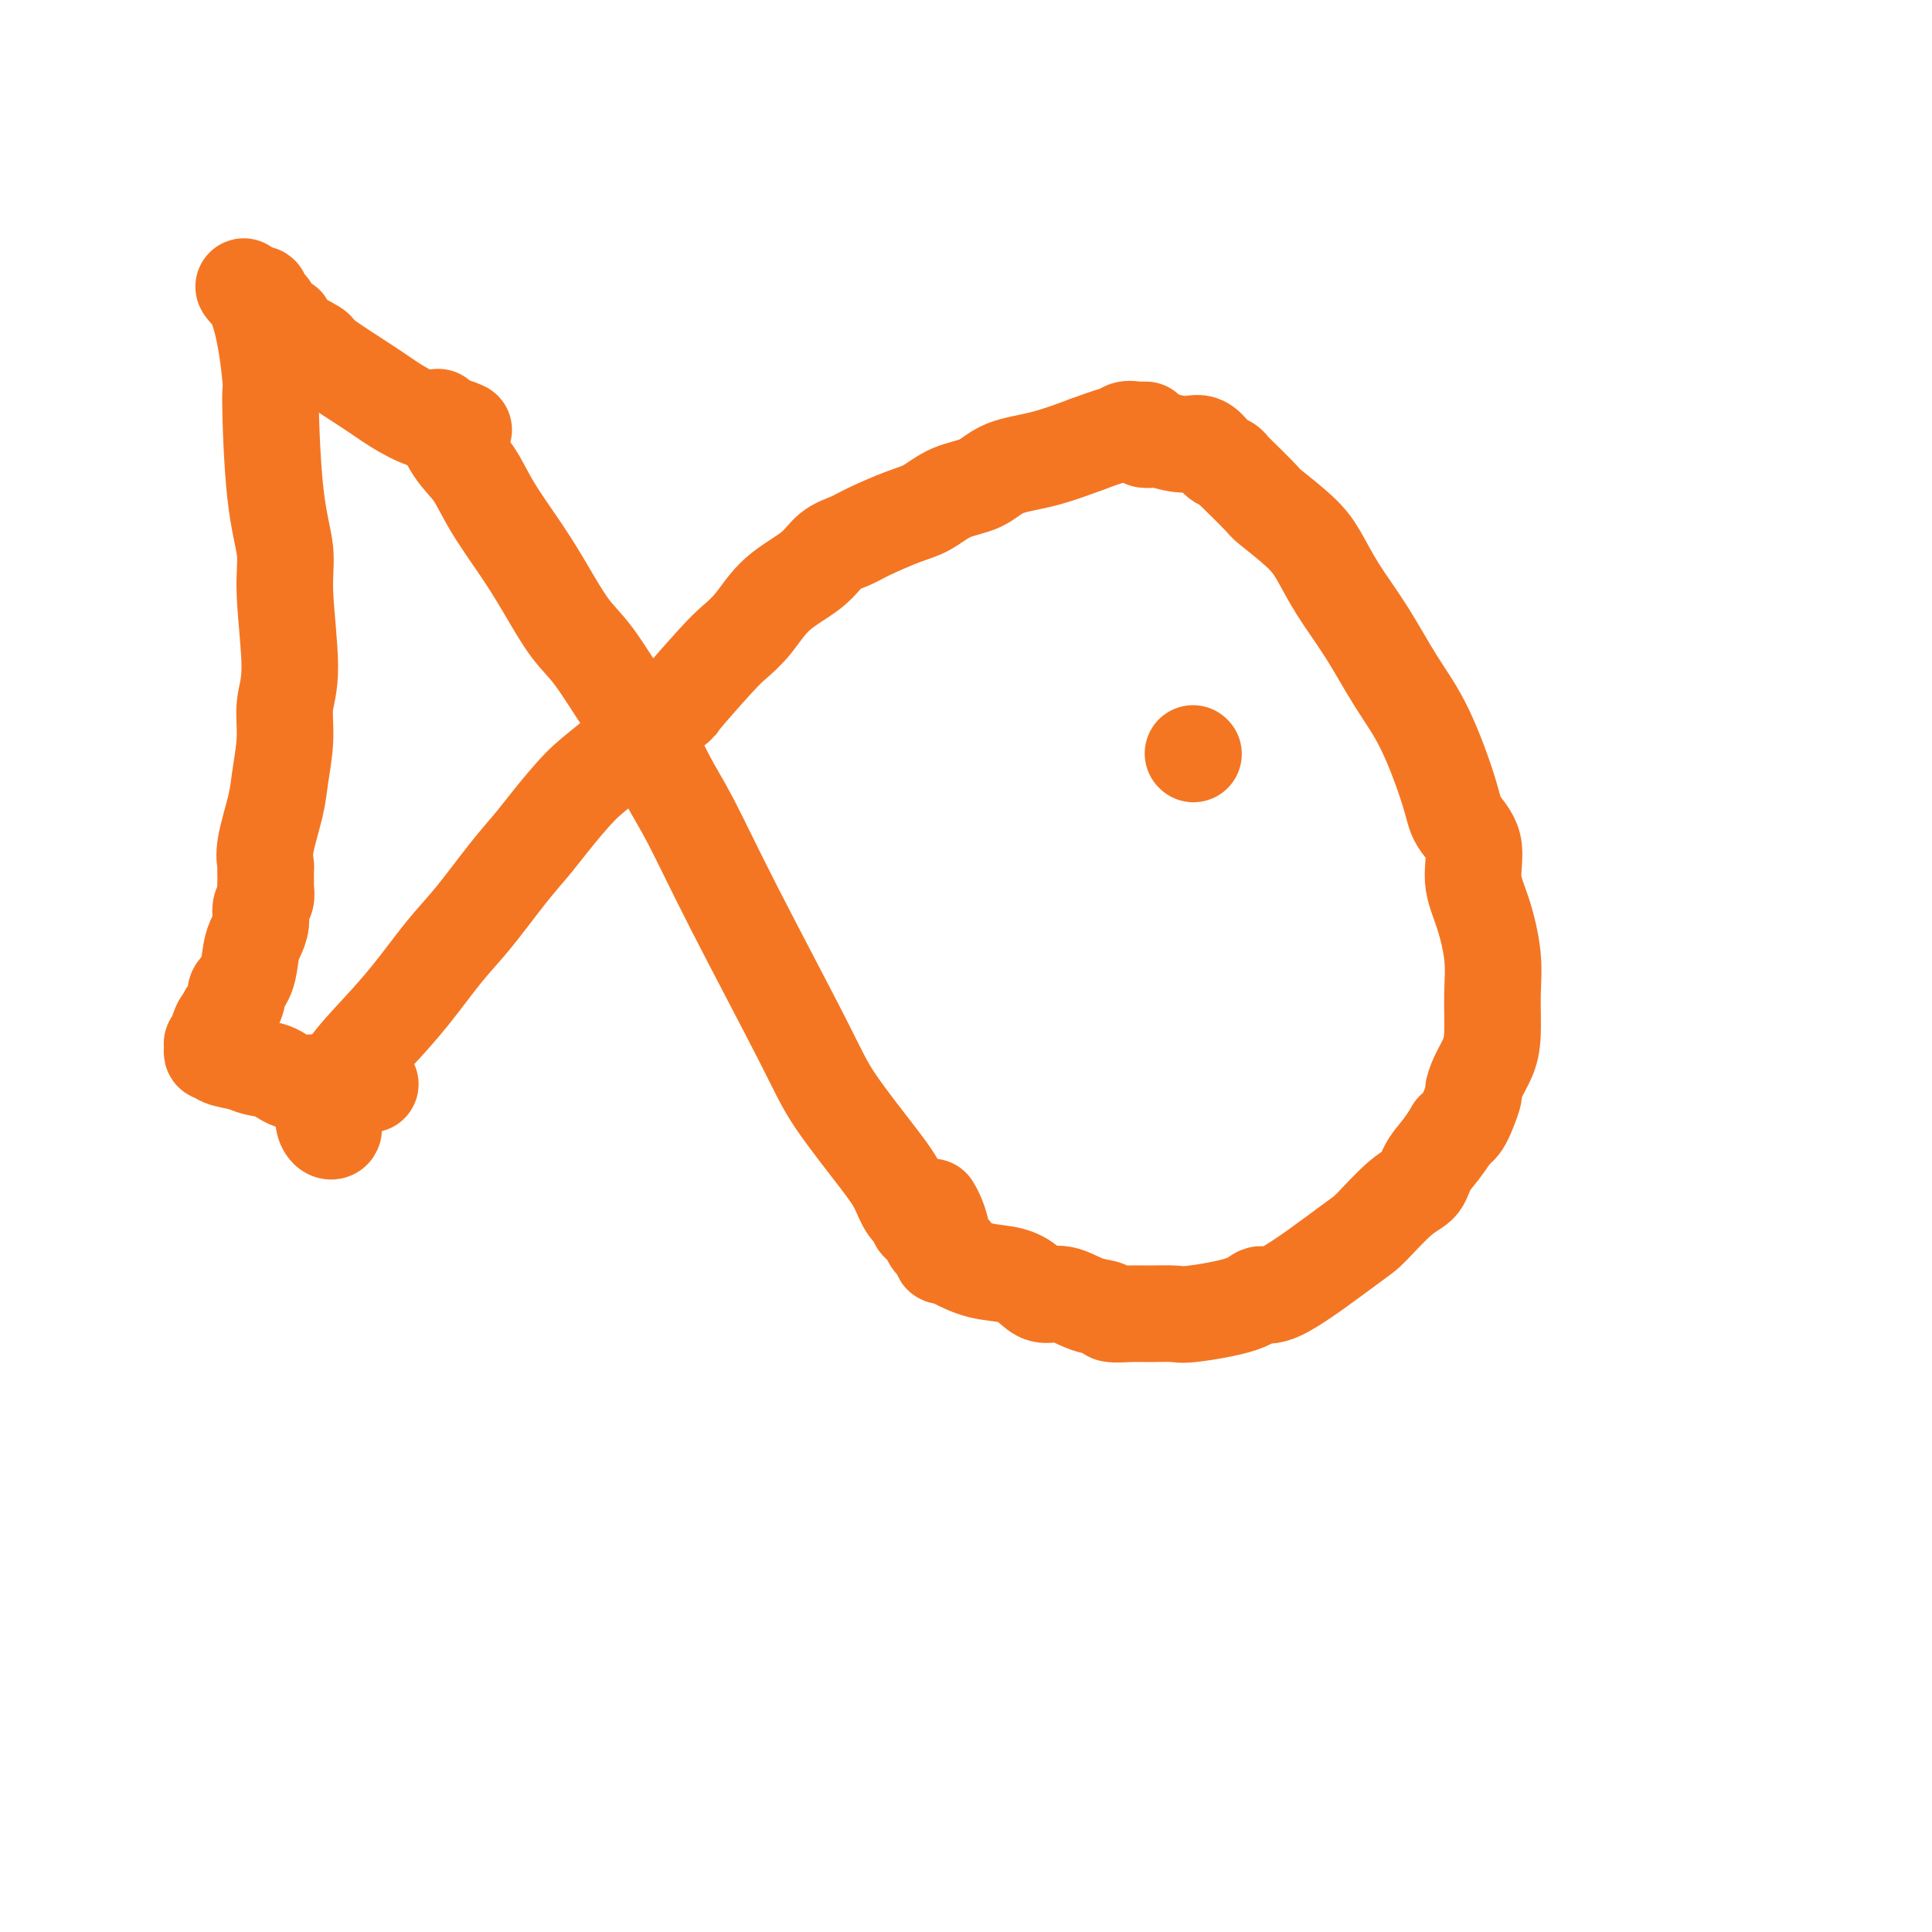 <svg viewBox='0 0 400 400' version='1.1' xmlns='http://www.w3.org/2000/svg' xmlns:xlink='http://www.w3.org/1999/xlink'><g fill='none' stroke='#F47623' stroke-width='20' stroke-linecap='round' stroke-linejoin='round'><path d='M91,87c-0.240,-0.569 -0.480,-1.137 0,0c0.480,1.137 1.681,3.981 3,6c1.319,2.019 2.757,3.215 4,5c1.243,1.785 2.290,4.160 4,7c1.710,2.840 4.082,6.146 6,9c1.918,2.854 3.383,5.255 5,8c1.617,2.745 3.387,5.835 5,8c1.613,2.165 3.069,3.404 5,6c1.931,2.596 4.339,6.549 6,9c1.661,2.451 2.577,3.399 4,6c1.423,2.601 3.355,6.856 5,10c1.645,3.144 3.003,5.176 5,9c1.997,3.824 4.632,9.439 9,18c4.368,8.561 10.468,20.069 14,27c3.532,6.931 4.495,9.286 7,13c2.505,3.714 6.550,8.787 9,12c2.450,3.213 3.305,4.566 4,6c0.695,1.434 1.232,2.950 2,4c0.768,1.050 1.769,1.633 2,2c0.231,0.367 -0.308,0.519 0,1c0.308,0.481 1.463,1.292 2,2c0.537,0.708 0.456,1.314 1,2c0.544,0.686 1.713,1.452 2,2c0.287,0.548 -0.307,0.878 0,1c0.307,0.122 1.516,0.035 2,0c0.484,-0.035 0.242,-0.017 0,0'/><path d='M69,233c0.081,0.382 0.162,0.765 0,1c-0.162,0.235 -0.566,0.323 -1,0c-0.434,-0.323 -0.898,-1.058 -1,-2c-0.102,-0.942 0.159,-2.092 1,-4c0.841,-1.908 2.263,-4.575 4,-7c1.737,-2.425 3.790,-4.608 6,-7c2.210,-2.392 4.576,-4.992 7,-8c2.424,-3.008 4.904,-6.423 7,-9c2.096,-2.577 3.806,-4.318 6,-7c2.194,-2.682 4.872,-6.307 7,-9c2.128,-2.693 3.708,-4.454 5,-6c1.292,-1.546 2.298,-2.876 4,-5c1.702,-2.124 4.101,-5.041 6,-7c1.899,-1.959 3.298,-2.961 7,-6c3.702,-3.039 9.708,-8.117 12,-10c2.292,-1.883 0.872,-0.572 2,-2c1.128,-1.428 4.805,-5.595 7,-8c2.195,-2.405 2.908,-3.046 4,-4c1.092,-0.954 2.564,-2.220 4,-4c1.436,-1.780 2.835,-4.076 5,-6c2.165,-1.924 5.096,-3.478 7,-5c1.904,-1.522 2.781,-3.011 4,-4c1.219,-0.989 2.782,-1.476 4,-2c1.218,-0.524 2.093,-1.084 4,-2c1.907,-0.916 4.846,-2.189 7,-3c2.154,-0.811 3.525,-1.161 5,-2c1.475,-0.839 3.056,-2.167 5,-3c1.944,-0.833 4.253,-1.172 6,-2c1.747,-0.828 2.932,-2.146 5,-3c2.068,-0.854 5.019,-1.244 8,-2c2.981,-0.756 5.990,-1.878 9,-3'/><path d='M225,92c8.521,-3.177 7.324,-2.119 7,-2c-0.324,0.119 0.225,-0.700 1,-1c0.775,-0.300 1.775,-0.080 2,0c0.225,0.080 -0.324,0.022 0,0c0.324,-0.022 1.521,-0.006 2,0c0.479,0.006 0.239,0.003 0,0'/><path d='M237,91c0.321,0.036 0.642,0.073 1,0c0.358,-0.073 0.754,-0.255 2,0c1.246,0.255 3.343,0.948 5,1c1.657,0.052 2.874,-0.537 4,0c1.126,0.537 2.162,2.200 3,3c0.838,0.800 1.477,0.736 2,1c0.523,0.264 0.930,0.857 1,1c0.070,0.143 -0.197,-0.162 1,1c1.197,1.162 3.858,3.791 5,5c1.142,1.209 0.765,0.997 2,2c1.235,1.003 4.082,3.220 6,5c1.918,1.780 2.906,3.122 4,5c1.094,1.878 2.293,4.291 4,7c1.707,2.709 3.922,5.714 6,9c2.078,3.286 4.018,6.851 6,10c1.982,3.149 4.004,5.880 6,10c1.996,4.120 3.966,9.627 5,13c1.034,3.373 1.132,4.612 2,6c0.868,1.388 2.506,2.923 3,5c0.494,2.077 -0.154,4.694 0,7c0.154,2.306 1.111,4.300 2,7c0.889,2.700 1.710,6.105 2,9c0.290,2.895 0.049,5.281 0,8c-0.049,2.719 0.094,5.771 0,8c-0.094,2.229 -0.423,3.633 -1,5c-0.577,1.367 -1.400,2.695 -2,4c-0.600,1.305 -0.975,2.587 -1,3c-0.025,0.413 0.301,-0.043 0,1c-0.301,1.043 -1.229,3.584 -2,5c-0.771,1.416 -1.386,1.708 -2,2'/><path d='M301,234c-2.135,3.688 -3.973,5.407 -5,7c-1.027,1.593 -1.244,3.059 -2,4c-0.756,0.941 -2.051,1.357 -4,3c-1.949,1.643 -4.552,4.512 -6,6c-1.448,1.488 -1.739,1.593 -5,4c-3.261,2.407 -9.490,7.114 -13,9c-3.510,1.886 -4.301,0.950 -5,1c-0.699,0.050 -1.305,1.085 -4,2c-2.695,0.915 -7.479,1.710 -10,2c-2.521,0.290 -2.778,0.074 -4,0c-1.222,-0.074 -3.410,-0.007 -5,0c-1.590,0.007 -2.581,-0.044 -4,0c-1.419,0.044 -3.265,0.185 -4,0c-0.735,-0.185 -0.359,-0.696 -1,-1c-0.641,-0.304 -2.297,-0.400 -4,-1c-1.703,-0.600 -3.451,-1.704 -5,-2c-1.549,-0.296 -2.898,0.215 -4,0c-1.102,-0.215 -1.956,-1.156 -3,-2c-1.044,-0.844 -2.278,-1.589 -4,-2c-1.722,-0.411 -3.933,-0.486 -6,-1c-2.067,-0.514 -3.989,-1.466 -5,-2c-1.011,-0.534 -1.111,-0.650 -1,-1c0.111,-0.350 0.432,-0.935 0,-1c-0.432,-0.065 -1.619,0.389 -2,0c-0.381,-0.389 0.042,-1.620 0,-3c-0.042,-1.380 -0.550,-2.910 -1,-4c-0.450,-1.090 -0.843,-1.740 -1,-2c-0.157,-0.260 -0.079,-0.130 0,0'/><path d='M96,89c-0.854,-0.380 -1.708,-0.760 -3,-1c-1.292,-0.240 -3.021,-0.339 -5,-1c-1.979,-0.661 -4.209,-1.885 -6,-3c-1.791,-1.115 -3.142,-2.120 -6,-4c-2.858,-1.880 -7.223,-4.636 -9,-6c-1.777,-1.364 -0.968,-1.338 -2,-2c-1.032,-0.662 -3.906,-2.012 -5,-3c-1.094,-0.988 -0.408,-1.613 -1,-2c-0.592,-0.387 -2.464,-0.535 -3,-1c-0.536,-0.465 0.262,-1.246 0,-2c-0.262,-0.754 -1.586,-1.480 -2,-2c-0.414,-0.520 0.081,-0.832 0,-1c-0.081,-0.168 -0.737,-0.191 -1,0c-0.263,0.191 -0.131,0.595 0,1'/><path d='M53,62c-4.670,-4.076 -1.846,-3.268 0,1c1.846,4.268 2.714,11.994 3,15c0.286,3.006 -0.010,1.293 0,5c0.010,3.707 0.324,12.835 1,19c0.676,6.165 1.713,9.366 2,12c0.287,2.634 -0.175,4.700 0,9c0.175,4.300 0.987,10.835 1,15c0.013,4.165 -0.775,5.962 -1,8c-0.225,2.038 0.111,4.318 0,7c-0.111,2.682 -0.671,5.765 -1,8c-0.329,2.235 -0.428,3.620 -1,6c-0.572,2.380 -1.617,5.755 -2,8c-0.383,2.245 -0.103,3.360 0,4c0.103,0.640 0.029,0.805 0,1c-0.029,0.195 -0.012,0.422 0,1c0.012,0.578 0.018,1.509 0,2c-0.018,0.491 -0.060,0.544 0,1c0.060,0.456 0.223,1.317 0,2c-0.223,0.683 -0.832,1.190 -1,2c-0.168,0.810 0.105,1.922 0,3c-0.105,1.078 -0.589,2.120 -1,3c-0.411,0.880 -0.750,1.597 -1,3c-0.250,1.403 -0.409,3.493 -1,5c-0.591,1.507 -1.612,2.430 -2,3c-0.388,0.570 -0.143,0.785 0,1c0.143,0.215 0.183,0.429 0,1c-0.183,0.571 -0.588,1.500 -1,2c-0.412,0.500 -0.832,0.571 -1,1c-0.168,0.429 -0.084,1.214 0,2'/><path d='M47,212c-1.405,3.918 -0.916,0.714 -1,0c-0.084,-0.714 -0.741,1.062 -1,2c-0.259,0.938 -0.122,1.039 0,1c0.122,-0.039 0.228,-0.217 0,0c-0.228,0.217 -0.789,0.828 -1,1c-0.211,0.172 -0.070,-0.094 0,0c0.070,0.094 0.070,0.550 0,1c-0.070,0.450 -0.211,0.894 0,1c0.211,0.106 0.773,-0.128 1,0c0.227,0.128 0.119,0.616 1,1c0.881,0.384 2.750,0.663 4,1c1.250,0.337 1.879,0.731 3,1c1.121,0.269 2.733,0.412 4,1c1.267,0.588 2.189,1.622 4,2c1.811,0.378 4.513,0.101 6,0c1.487,-0.101 1.761,-0.027 2,0c0.239,0.027 0.442,0.007 1,0c0.558,-0.007 1.470,-0.002 2,0c0.530,0.002 0.678,0.001 1,0c0.322,-0.001 0.818,-0.000 1,0c0.182,0.000 0.049,0.000 0,0c-0.049,-0.000 -0.014,-0.000 0,0c0.014,0.000 0.007,0.000 0,0'/><path d='M74,224c4.667,0.833 2.333,0.417 0,0'/><path d='M247,156c0.000,0.000 0.100,0.100 0.1,0.1'/></g>
</svg>